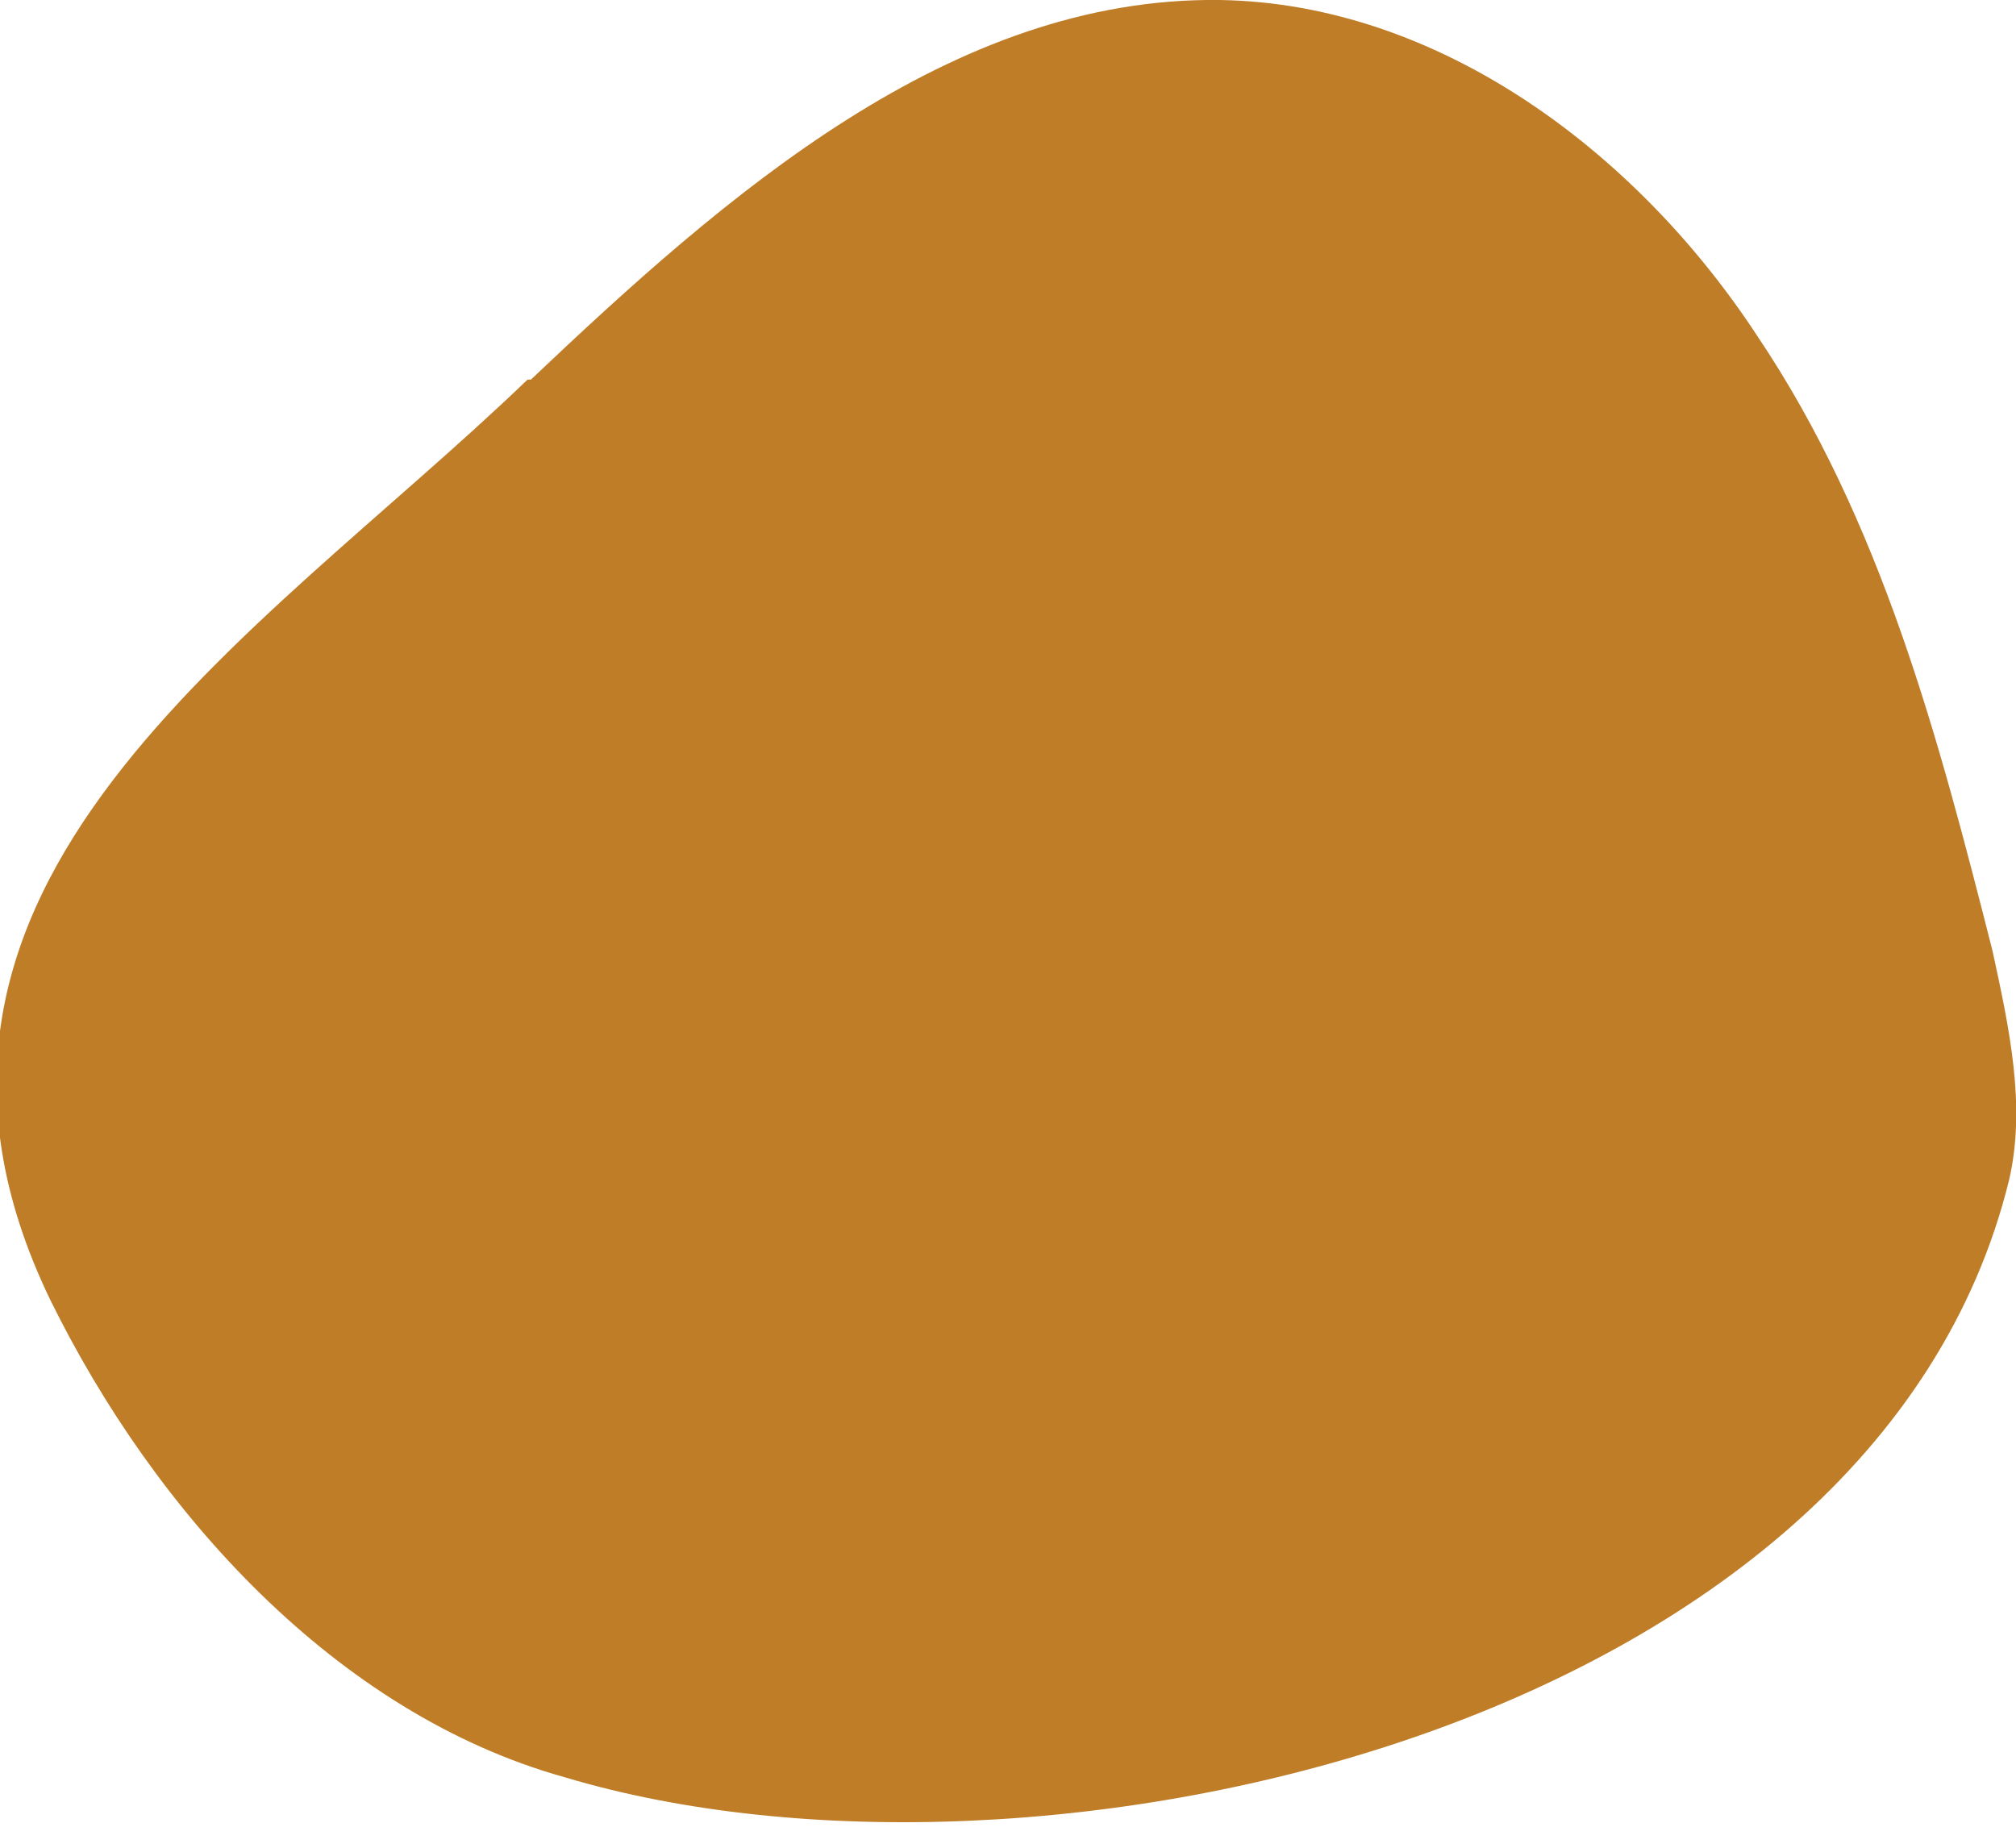 <svg width="60" height="55" fill="none" xmlns="http://www.w3.org/2000/svg"><path d="M15.8 11.3C21.6 5.8 28.3-.1 36.3 0c6.5.1 12.4 4.5 16 10 3.7 5.5 5.4 12 7 18.3.5 2.3 1 4.6.5 6.8-4 16.4-29 22-43 17.8C10 51 4.6 45 1.5 38.7c-6-12.4 6.2-19.7 14.2-27.4Z" fill="#BF7D27"/></svg>